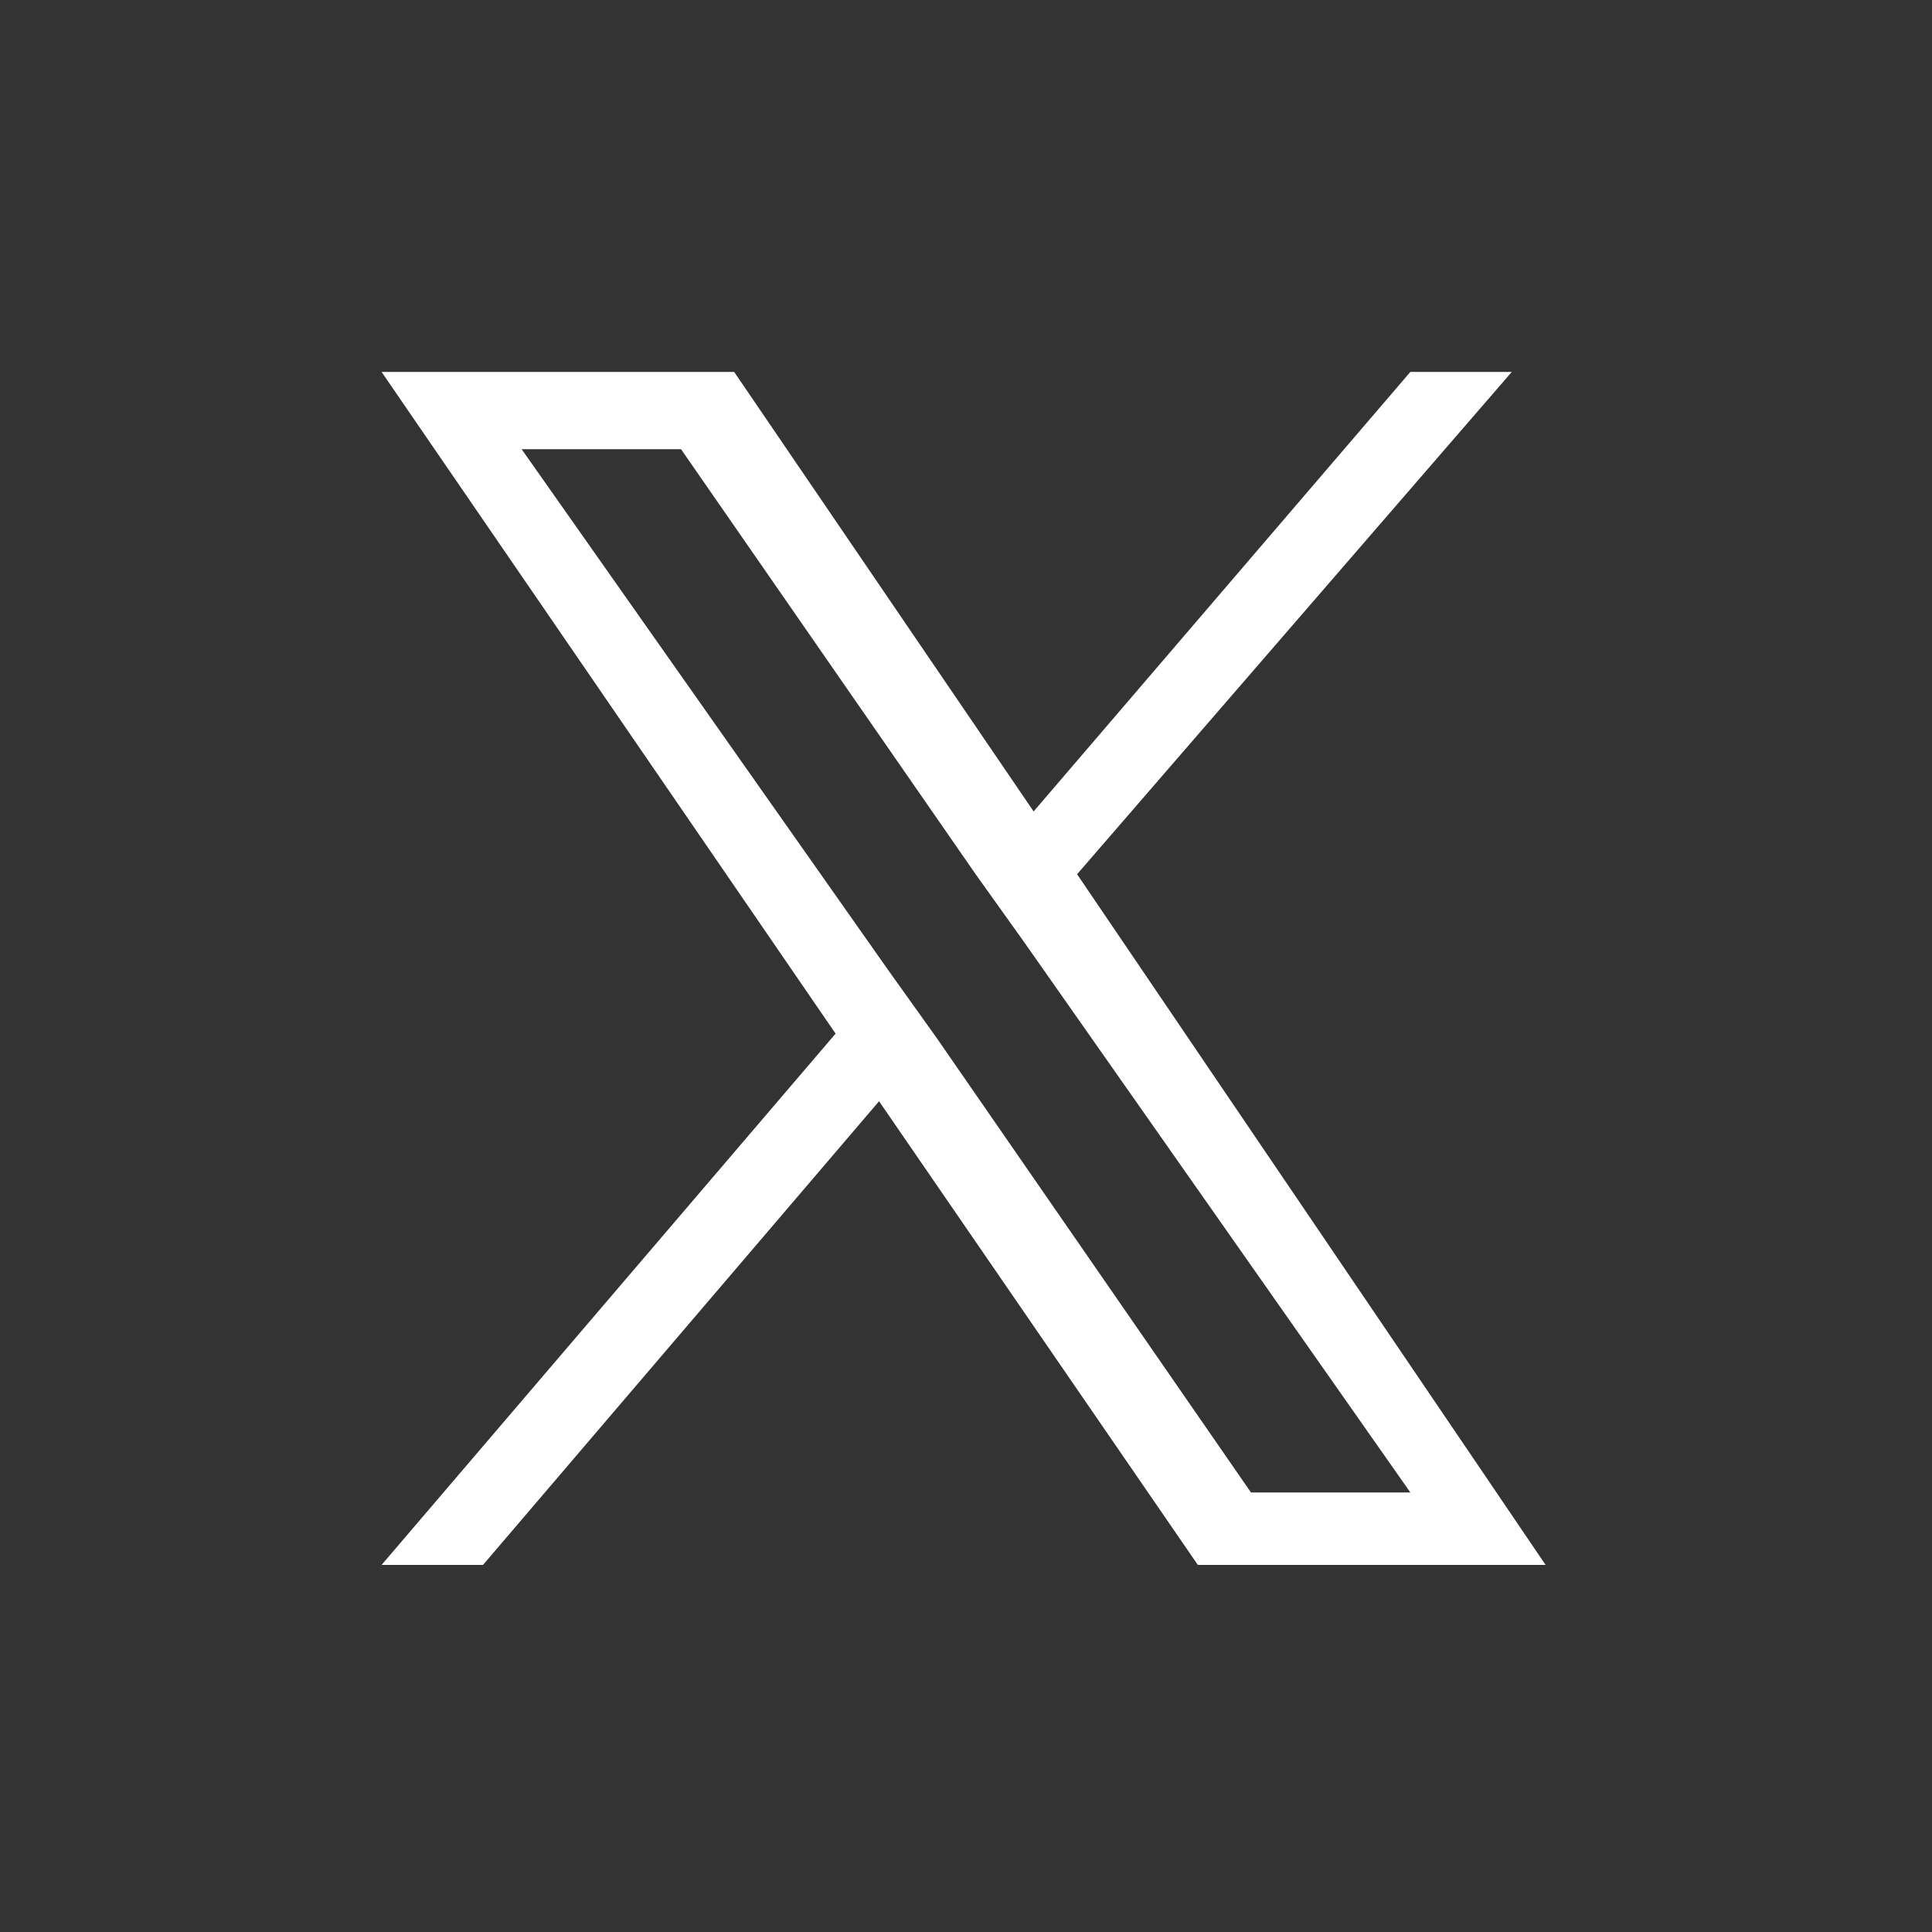 <?xml version="1.0" encoding="utf-8"?>
<!-- Generator: Adobe Illustrator 27.7.0, SVG Export Plug-In . SVG Version: 6.00 Build 0)  -->
<svg version="1.1" id="White" xmlns="http://www.w3.org/2000/svg" xmlns:xlink="http://www.w3.org/1999/xlink" x="0px" y="0px"
	 viewBox="0 0 40 40" style="enable-background:new 0 0 40 40;" xml:space="preserve">
<rect x="0" y="0" width="40" height="40" fill="#333333" stroke="none"/>
<style type="text/css">
	.st0{fill:#FFFFFF;}
</style>
<path class="st0" d="M22.3,18.1l9-10.4h-2.1l-7.8,9.1l-6.2-9.1H7.9l9.4,13.7l-9.4,11h2.1l8.2-9.6l6.6,9.6h7.2L22.3,18.1L22.3,18.1z
	 M19.4,21.5l-1-1.4L10.8,9.3h3.3l6.1,8.8l1,1.4l8,11.4h-3.3L19.4,21.5L19.4,21.5z"/>
</svg>

